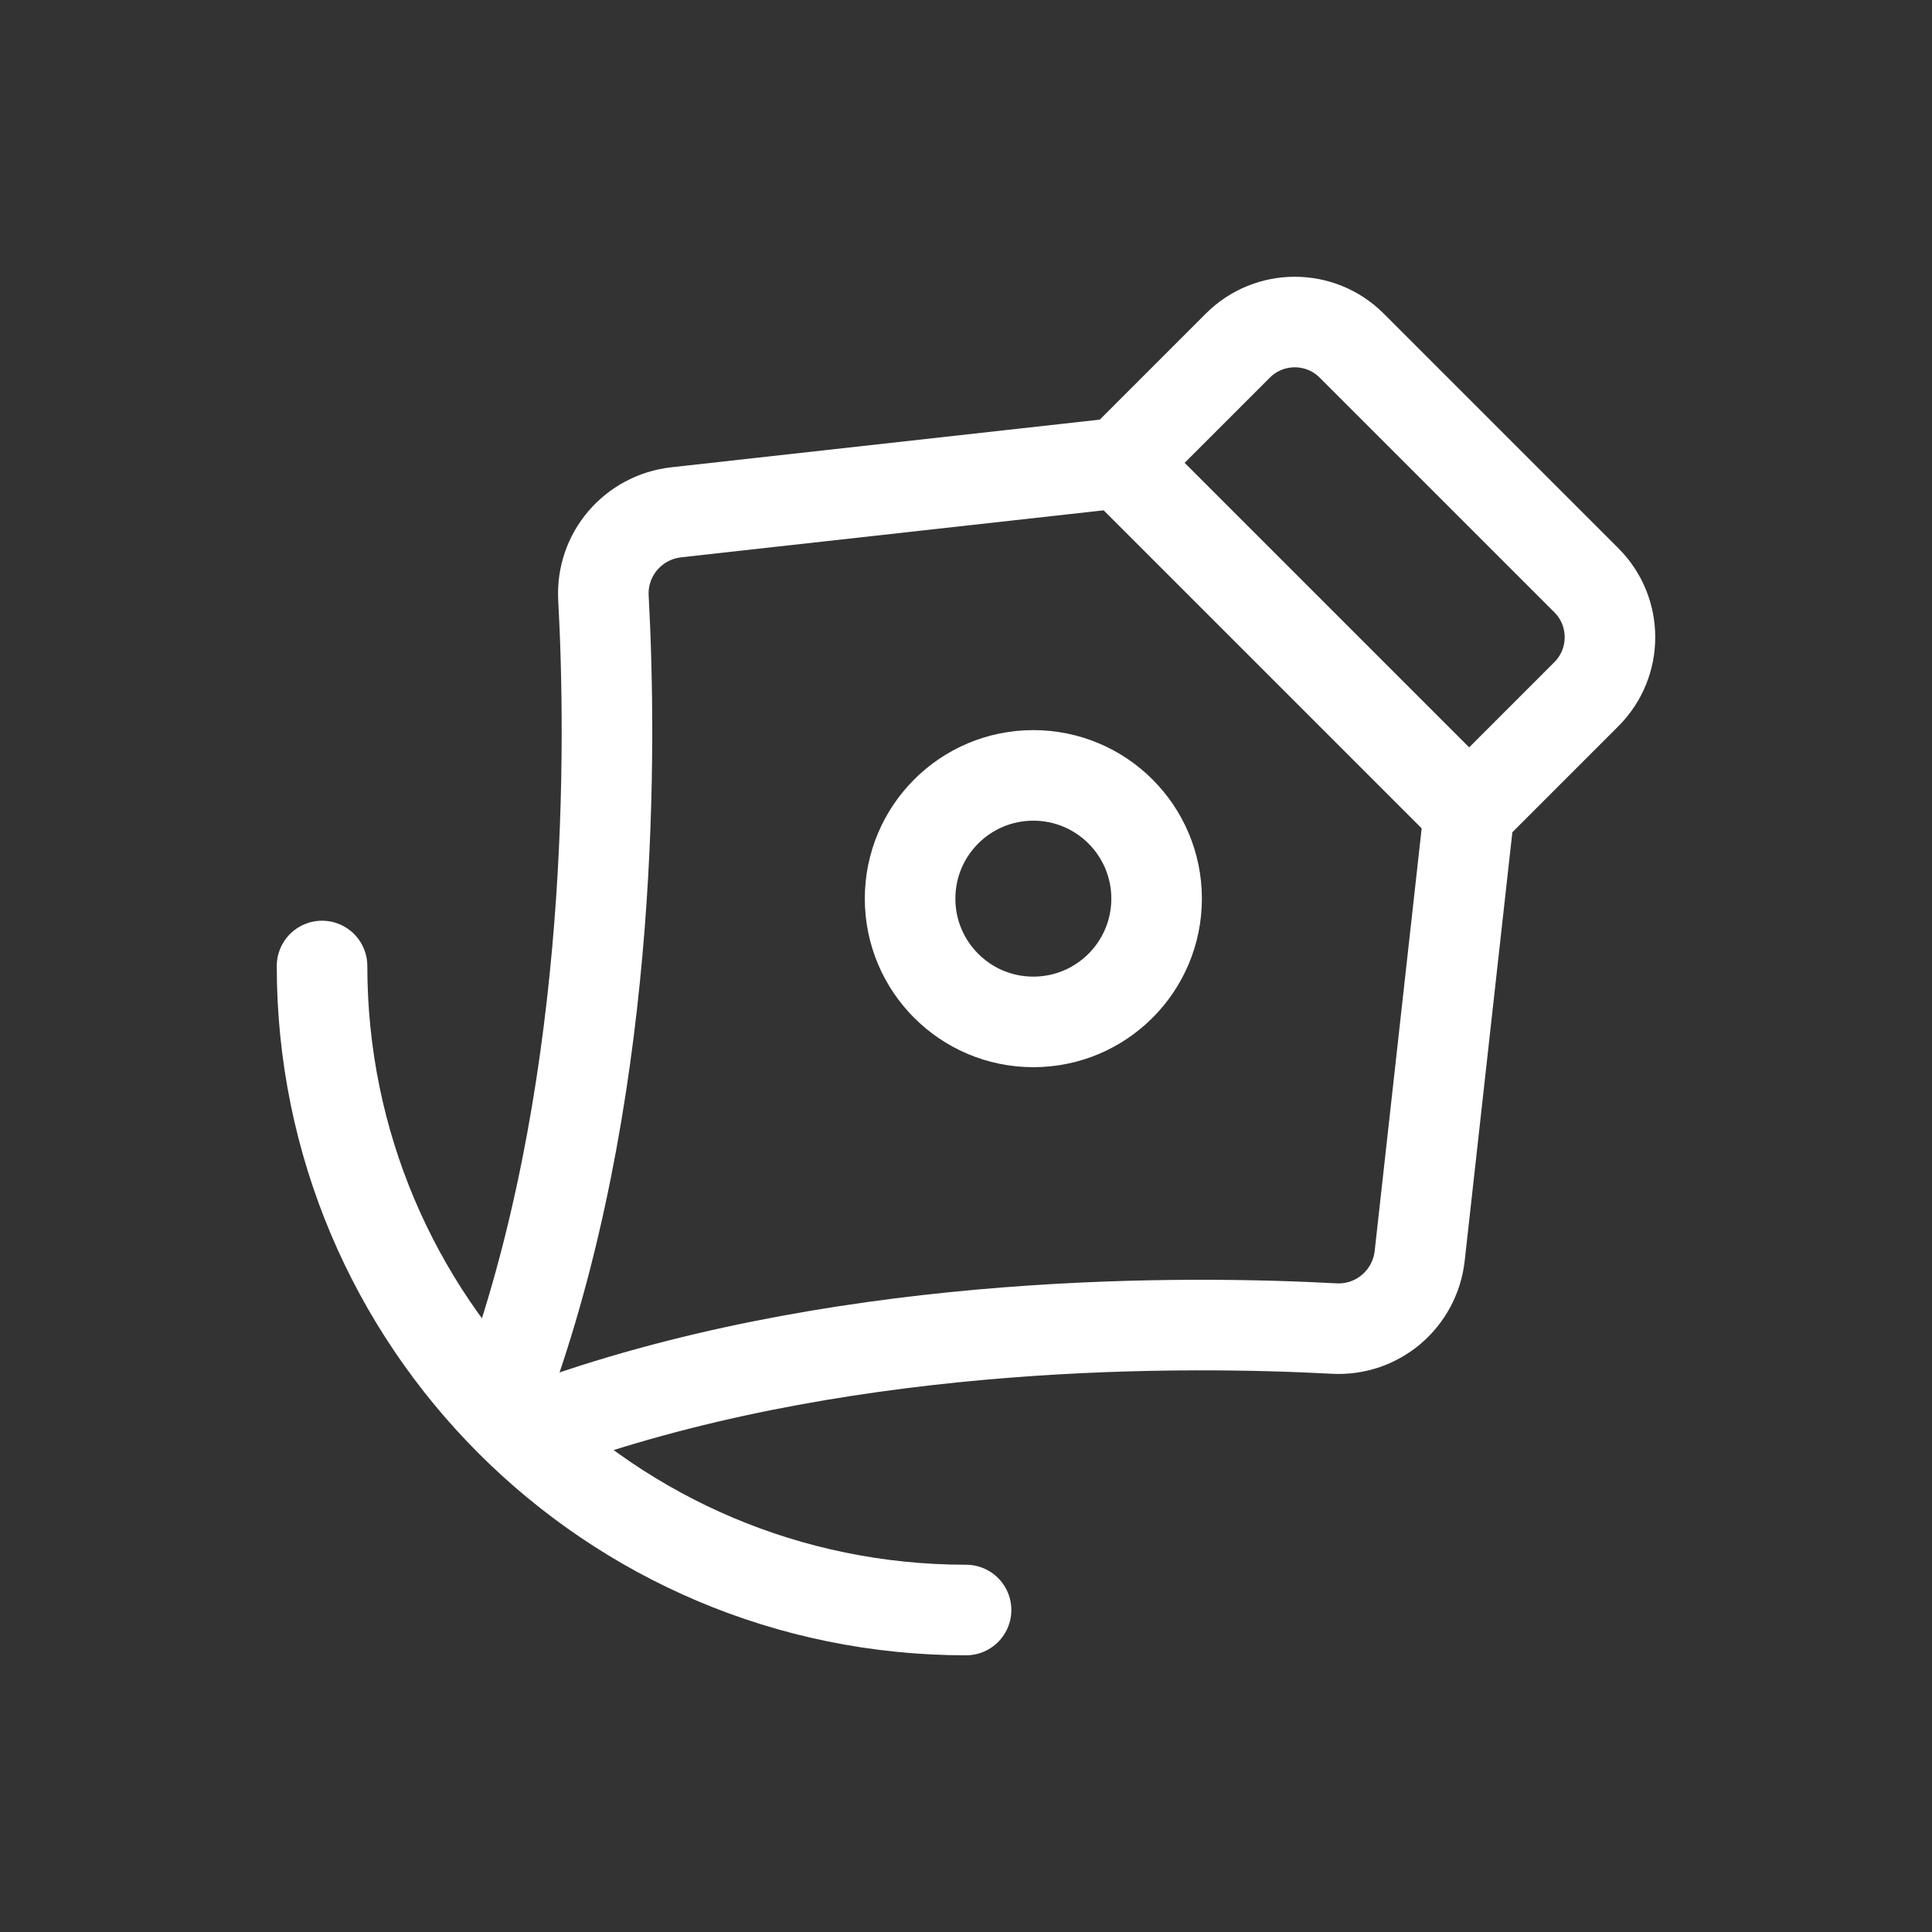 <?xml version="1.0" encoding="UTF-8"?> <svg xmlns="http://www.w3.org/2000/svg" width="32" height="32" viewBox="0 0 32 32" fill="none"><rect x="0" y="0" width="32" height="32" fill="#333333" stroke="none"/><path d="M22.388 5.724L26.276 9.612C26.796 10.132 26.796 10.977 26.276 11.497L24.332 13.441L18.559 7.668L20.503 5.724C21.023 5.204 21.868 5.204 22.388 5.724Z" stroke="white" stroke-width="1.5" stroke-linecap="round" stroke-linejoin="round"></path><path d="M24.333 13.441L23.515 20.797C23.436 21.515 22.817 22.044 22.096 22.005C19.681 21.875 14.243 21.821 9.388 23.483C8.848 23.668 8.332 23.152 8.517 22.612C10.179 17.758 10.126 12.319 9.995 9.904C9.956 9.183 10.486 8.565 11.203 8.485L18.559 7.667L24.333 13.441Z" stroke="white" stroke-width="1.5" stroke-linecap="round" stroke-linejoin="round"></path><path d="M17.115 16.926C18.243 16.926 19.157 16.012 19.157 14.884C19.157 13.757 18.243 12.843 17.115 12.843C15.988 12.843 15.074 13.757 15.074 14.884C15.074 16.012 15.988 16.926 17.115 16.926Z" stroke="white" stroke-width="1.5" stroke-linecap="round" stroke-linejoin="round"></path><path d="M16.001 26.667C10.11 26.667 5.334 21.891 5.334 16" stroke="white" stroke-width="1.5" stroke-linecap="round" stroke-linejoin="round"></path></svg> 